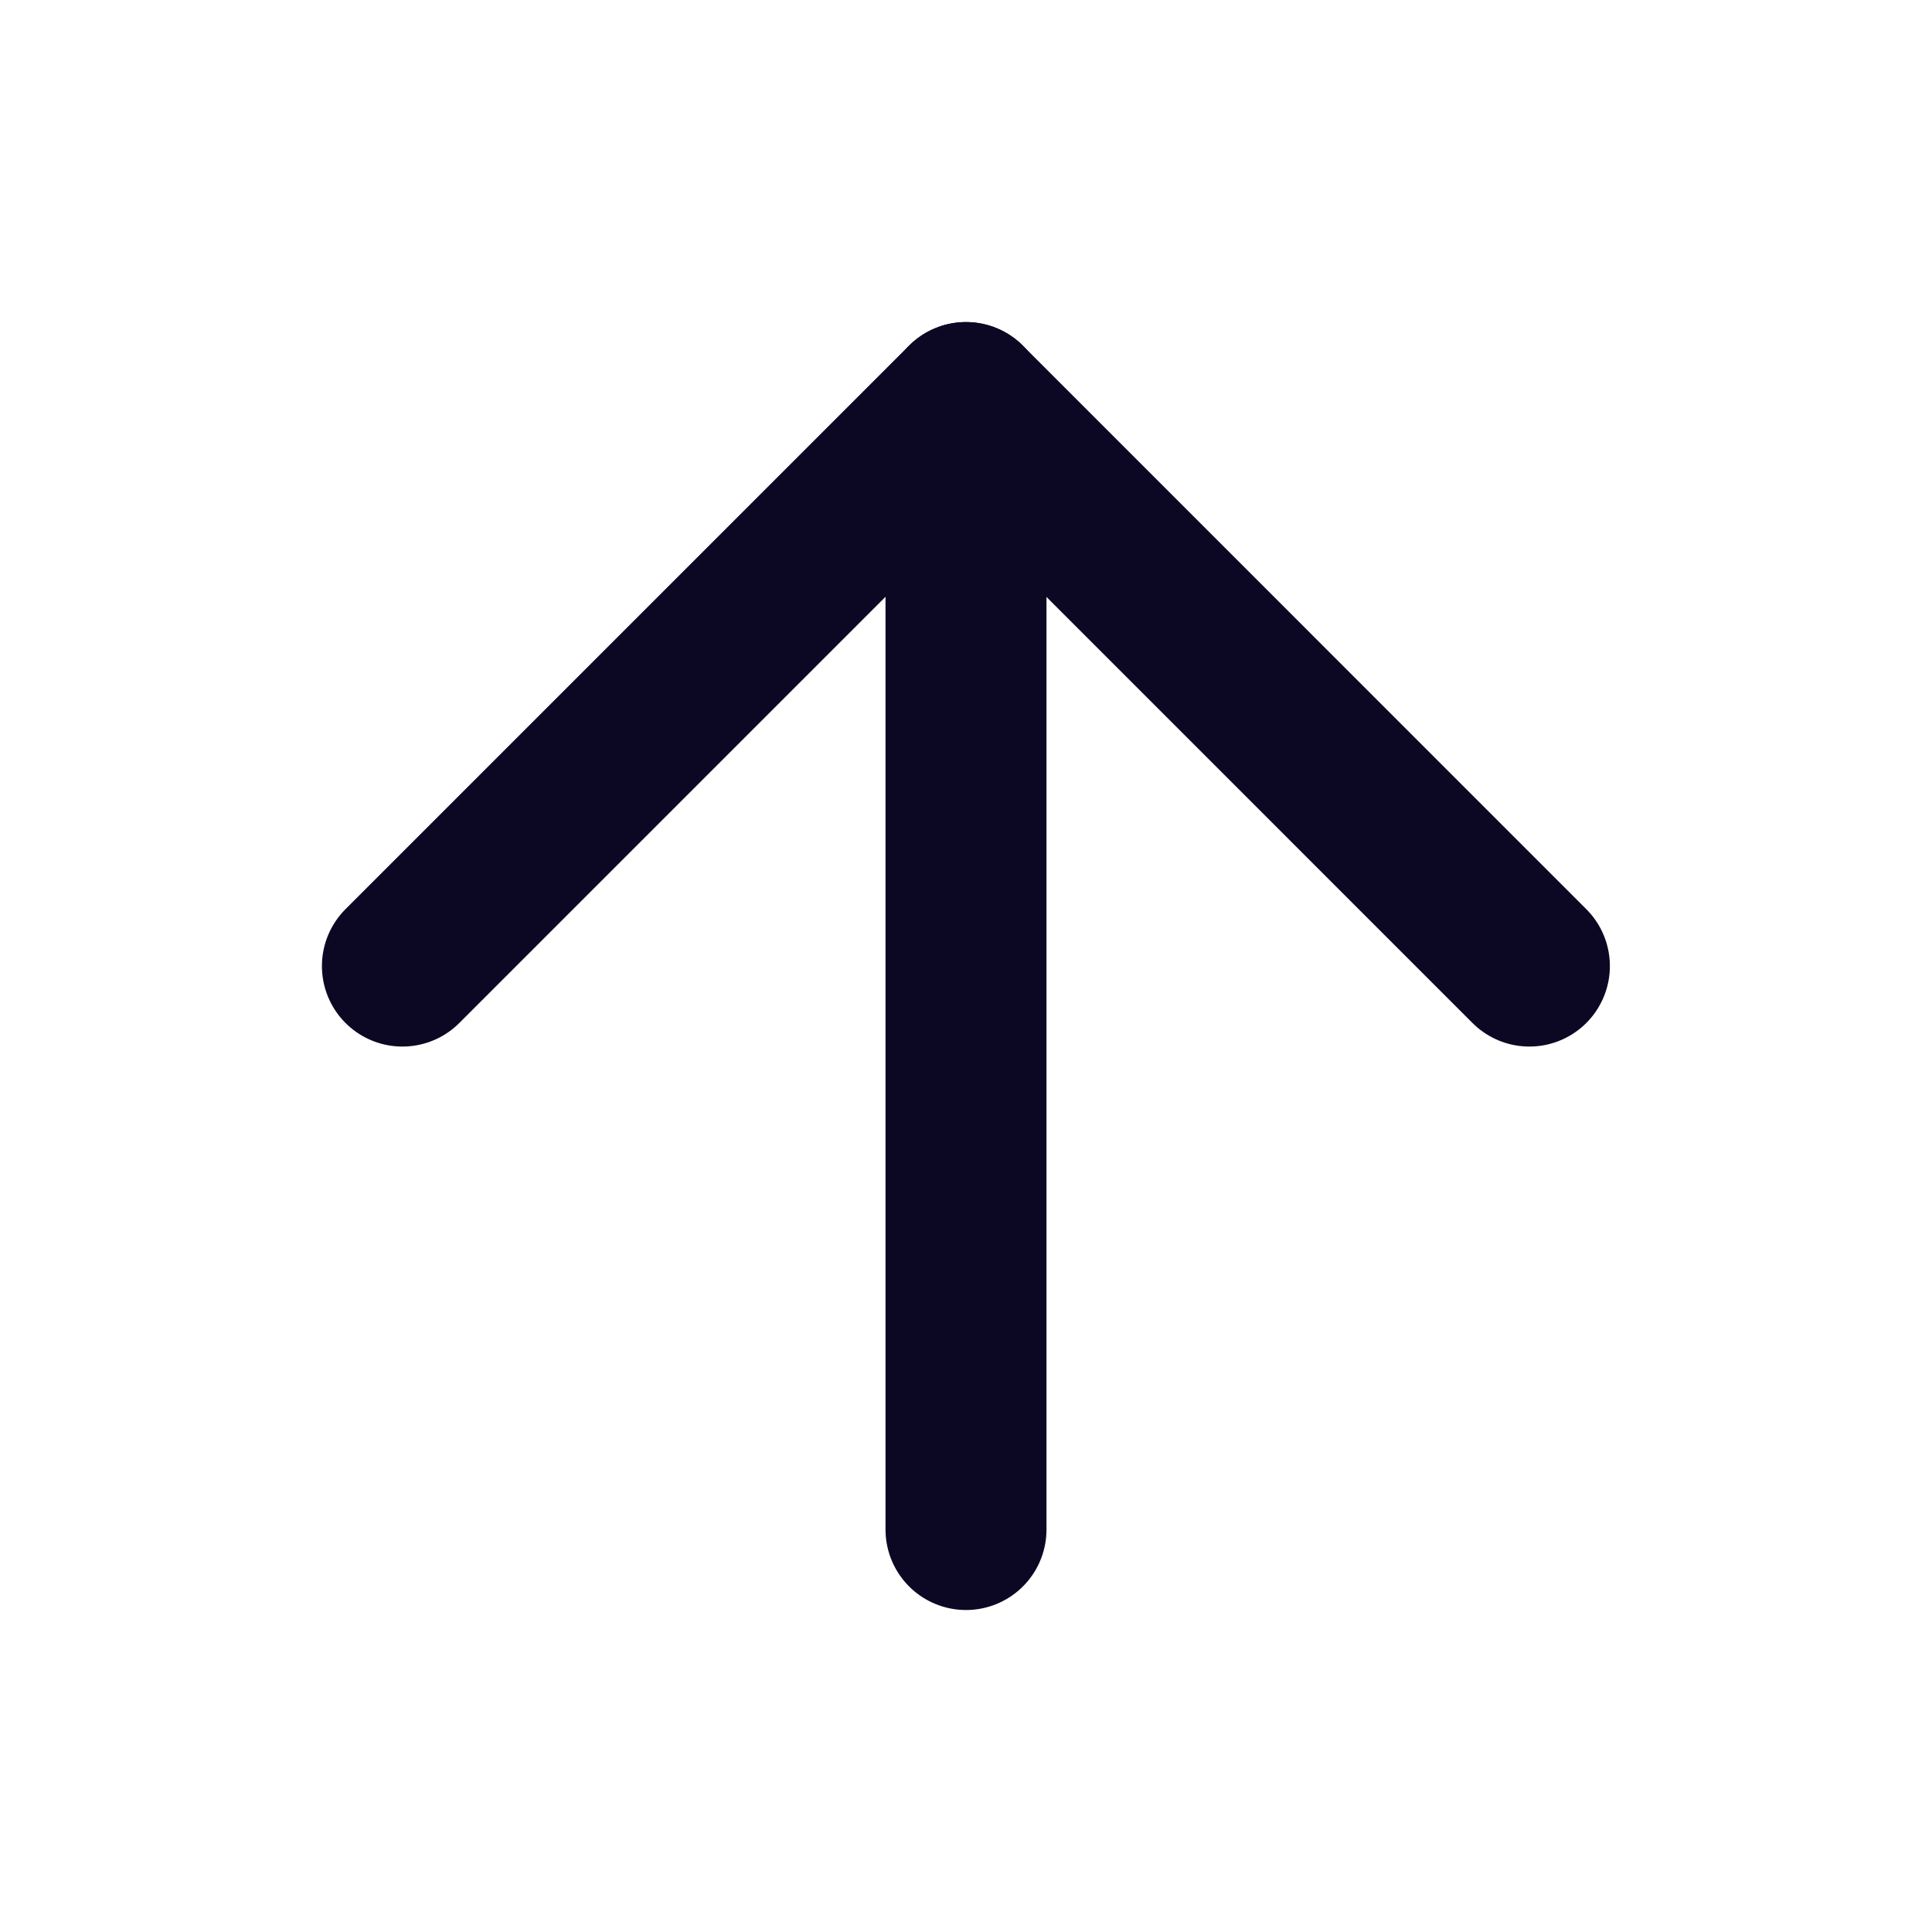 <svg width="28" height="28" viewBox="0 0 28 28" fill="none" xmlns="http://www.w3.org/2000/svg">
<path d="M14 22.167L14 5.834" stroke="#0C0824" stroke-width="2.333" stroke-linecap="round" stroke-linejoin="round"/>
<path d="M5.832 14.001L13.999 5.834L22.165 14.001" stroke="#0C0824" stroke-width="2.333" stroke-linecap="round" stroke-linejoin="round"/>
</svg>
